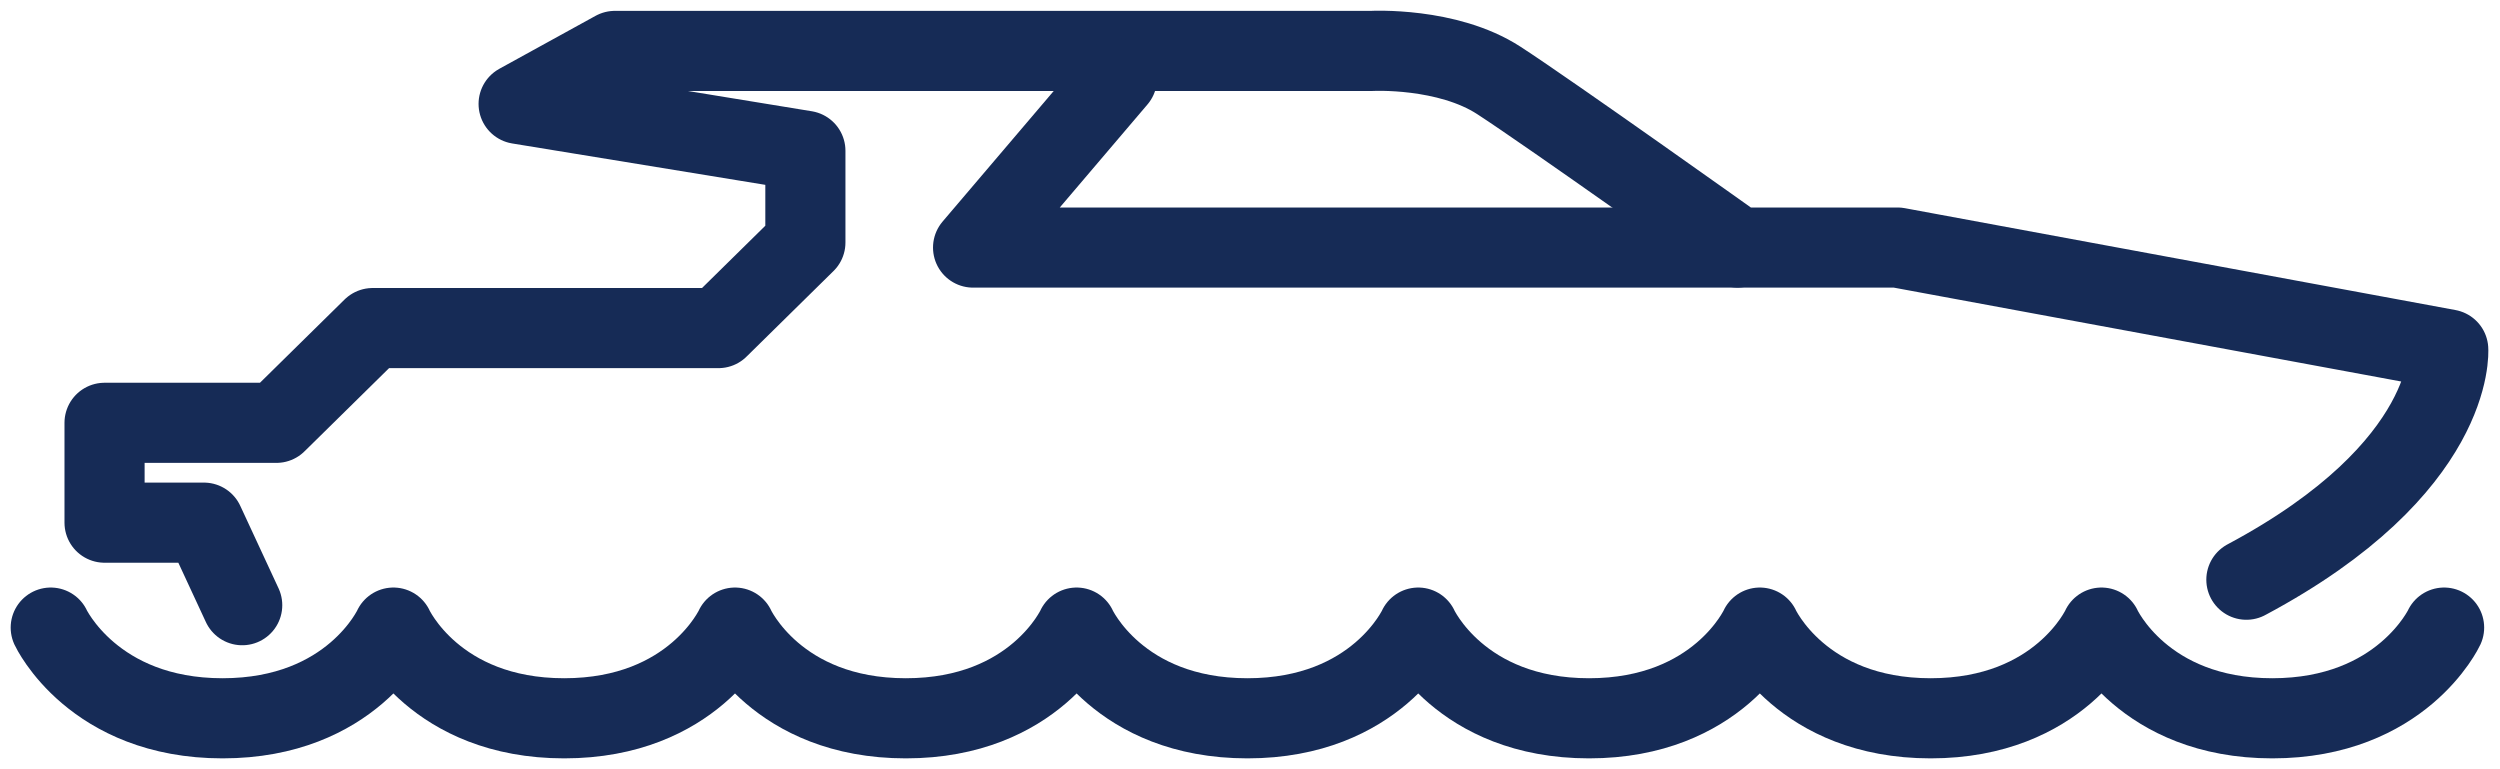<svg fill="none" height="24" viewBox="0 0 78 24" width="78" xmlns="http://www.w3.org/2000/svg" xmlns:xlink="http://www.w3.org/1999/xlink"><clipPath id="clip0_476_4236"><path d="M0 0H78V24H0Z"/></clipPath><g clip-path="url(#clip0_476_4236)" stroke="#162b56" stroke-linecap="round" stroke-linejoin="round" stroke-width="2.5"><path d="M76.256 19.581C76.256 19.581 74.932 22.411 70.895 22.411 66.858 22.411 65.566 19.581 65.566 19.581 65.566 19.581 64.274 22.411 60.236 22.411 56.199 22.411 54.907 19.581 54.907 19.581 54.907 19.581 53.615 22.411 49.578 22.411 45.541 22.411 44.249 19.581 44.249 19.581 44.249 19.581 42.957 22.411 38.92 22.411 34.882 22.411 33.59 19.581 33.59 19.581 33.59 19.581 32.298 22.411 28.261 22.411 24.224 22.411 22.932 19.581 22.932 19.581 22.932 19.581 21.64 22.411 17.603 22.411 13.566 22.411 12.274 19.581 12.274 19.581 12.274 19.581 10.982 22.411 6.944 22.411 2.907 22.411 1.583 19.581 1.583 19.581"/><path d="M7.557 18.882 6.362 16.307H3.262V13.192H8.623L11.627 10.236H22.415L25.128 7.566V4.705L16.181 3.242 19.185 1.589H42.795C42.795 1.589 45.152 1.462 46.767 2.511 48.382 3.56 54.228 7.724 54.228 7.724H59.202L76.385 10.903C76.385 10.903 76.643 14.591 70.087 18.087"/><path d="M54.196 7.724H30.36L34.85 2.448"/></g></svg>